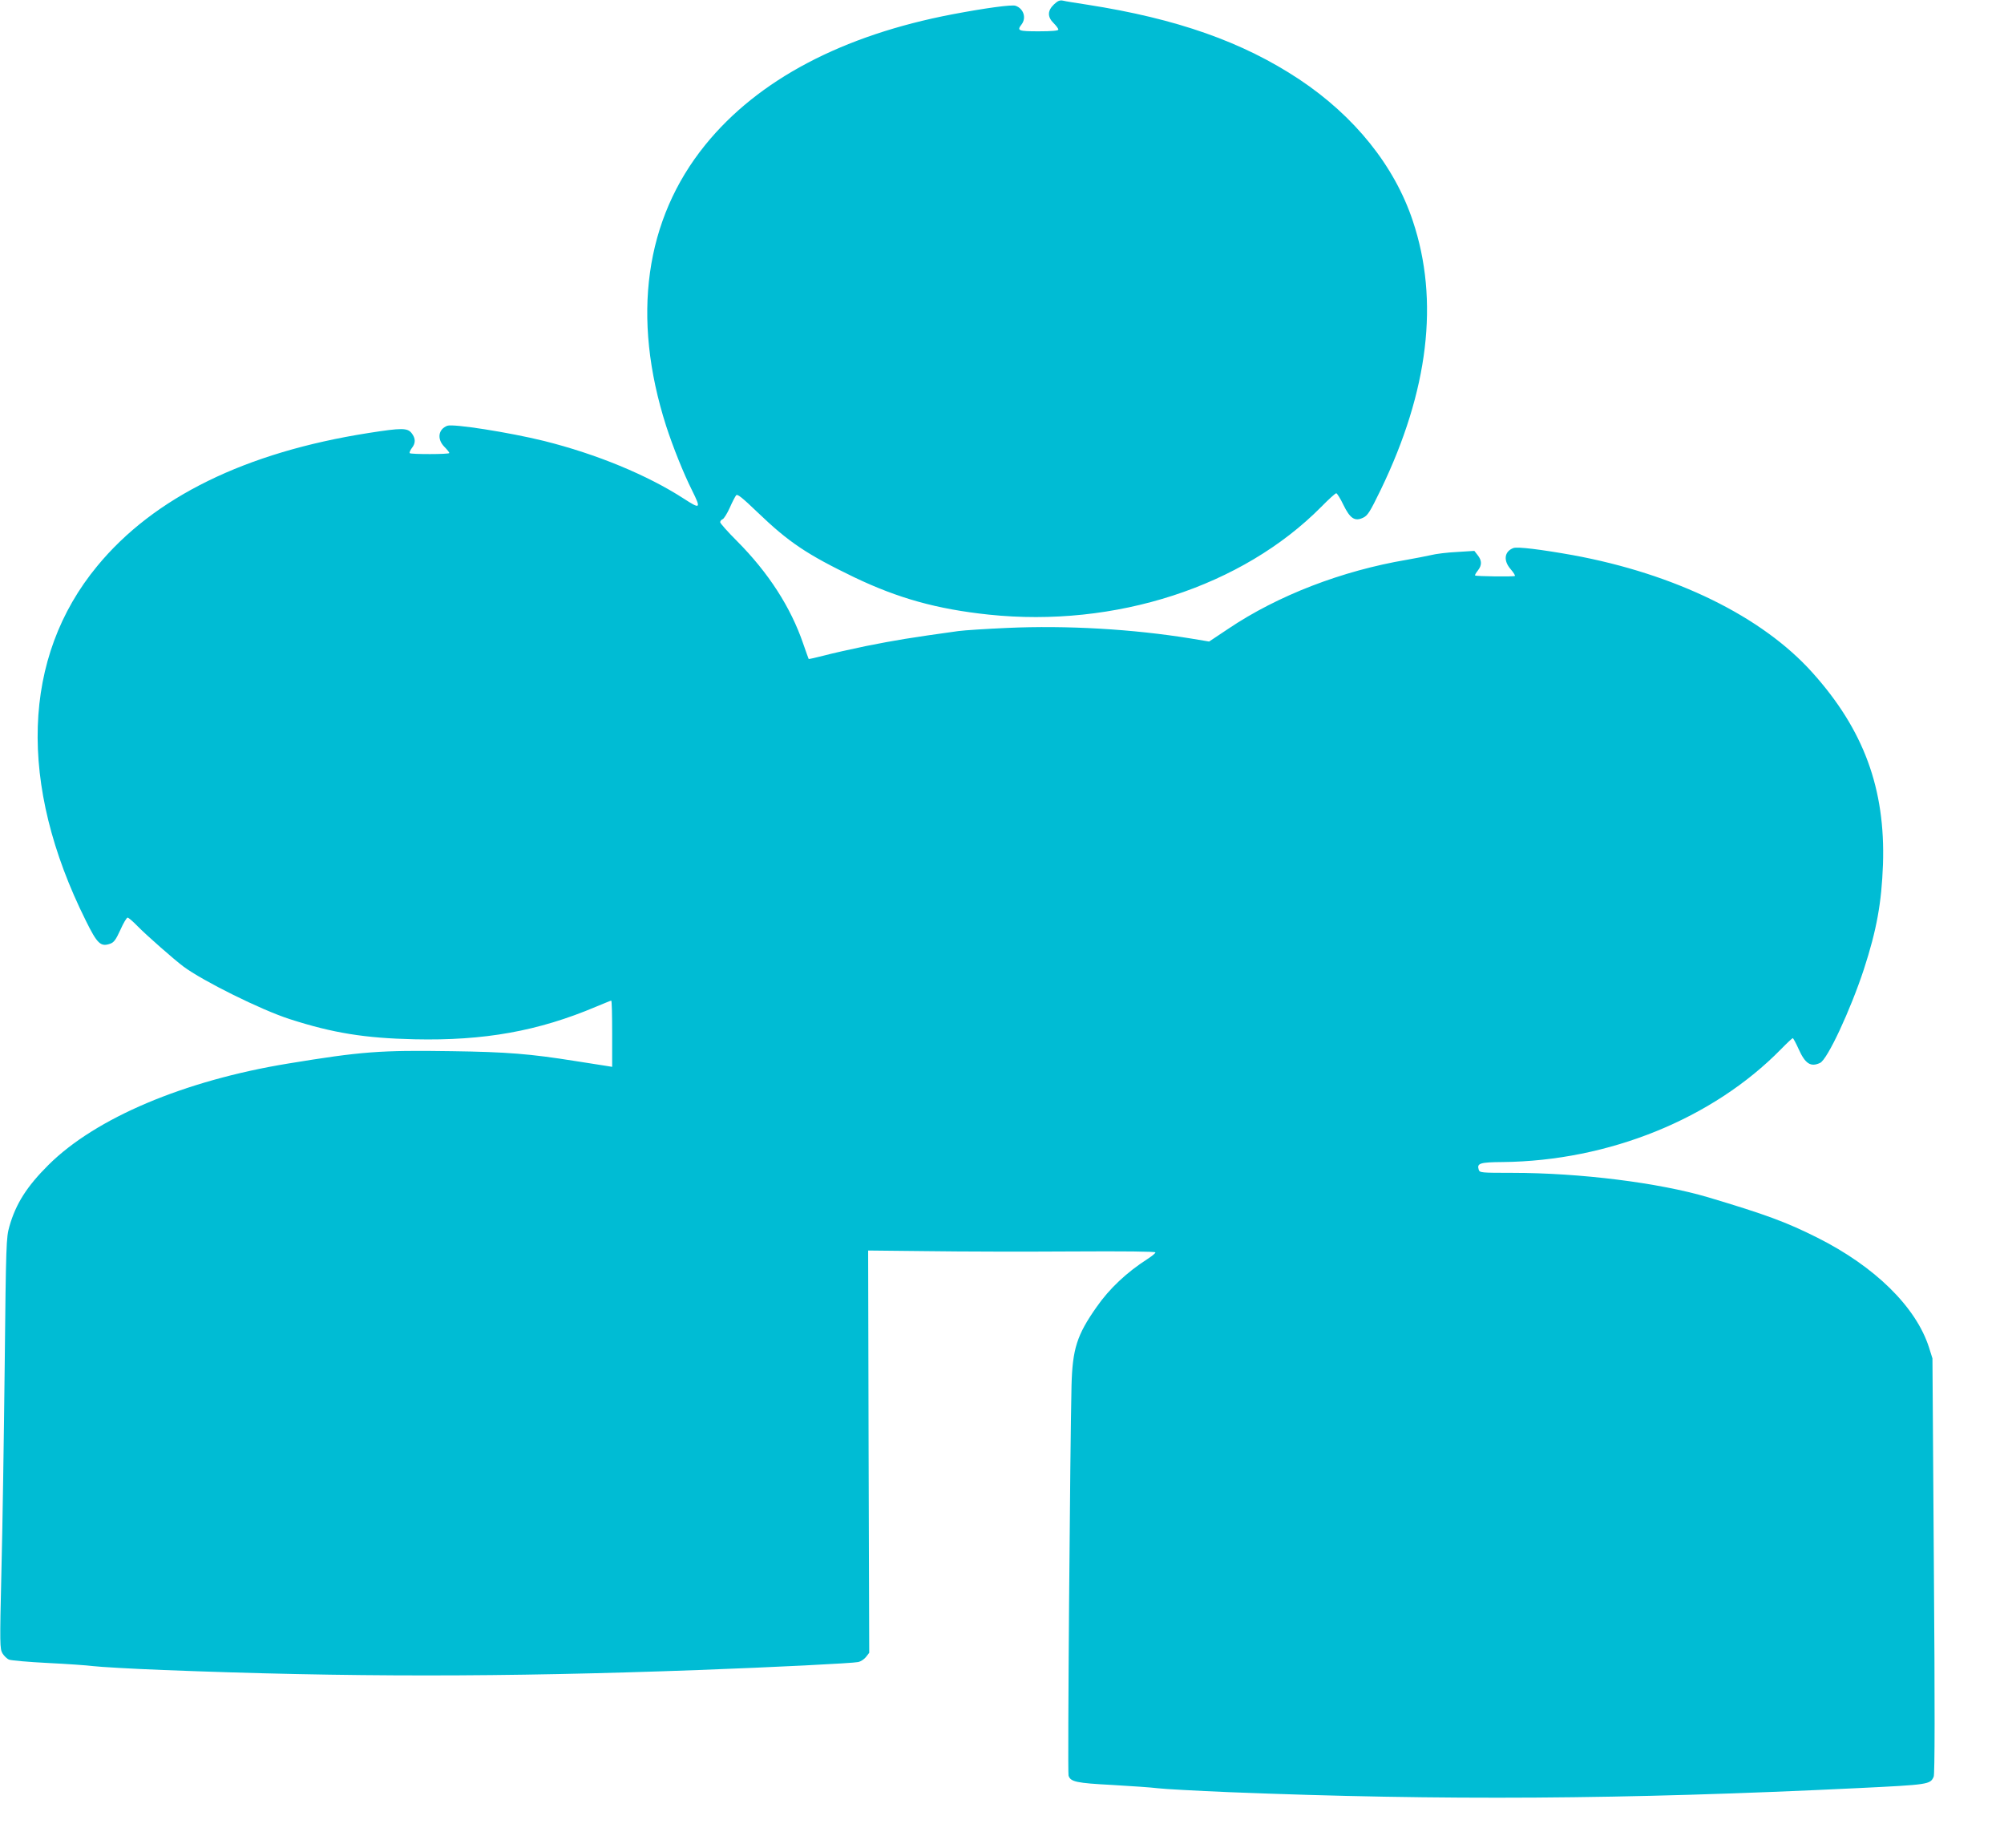 <?xml version="1.0" standalone="no"?>
<!DOCTYPE svg PUBLIC "-//W3C//DTD SVG 20010904//EN"
 "http://www.w3.org/TR/2001/REC-SVG-20010904/DTD/svg10.dtd">
<svg version="1.0" xmlns="http://www.w3.org/2000/svg"
 width="1280pt" height="1180pt" viewBox="0 0 1280 1180"
 preserveAspectRatio="xMidYMid meet">
<g transform="translate(0,1180) scale(0.1,-0.1)"
fill="#00bcd4" stroke="none">
<path d="M6732 11772 c-42 -40 -43 -80 -2 -120 17 -17 30 -35 30 -41 0 -7 -42
-11 -125 -11 -132 0 -141 4 -110 44 32 42 13 101 -38 119 -23 9 -196 -15 -402
-54 -704 -134 -1243 -418 -1580 -834 -386 -476 -473 -1100 -250 -1796 44 -135
110 -300 165 -410 59 -119 55 -123 -53 -53 -234 151 -556 284 -892 368 -223
55 -580 111 -618 97 -58 -22 -67 -85 -19 -134 18 -18 32 -36 32 -40 0 -9 -244
-9 -253 -1 -3 4 3 18 13 32 26 32 25 63 -1 96 -27 34 -63 34 -274 1 -786 -123
-1372 -410 -1734 -850 -481 -582 -507 -1393 -73 -2264 73 -148 95 -169 155
-148 24 8 37 25 66 89 19 43 40 78 46 78 6 0 35 -25 65 -56 58 -59 230 -210
291 -256 125 -93 496 -277 679 -336 276 -89 481 -122 797 -129 446 -10 791 52
1160 208 51 21 94 39 97 39 4 0 6 -95 6 -211 l0 -212 -37 6 c-21 3 -110 17
-198 31 -289 46 -435 58 -790 63 -457 7 -576 -2 -1045 -79 -665 -109 -1229
-348 -1530 -647 -139 -138 -209 -249 -250 -393 -20 -70 -22 -106 -30 -893 -5
-451 -14 -1041 -21 -1312 -11 -467 -10 -493 7 -522 10 -16 29 -35 43 -40 14
-5 125 -15 246 -21 121 -6 252 -15 290 -20 39 -5 241 -17 450 -25 1172 -46
2165 -46 3415 0 486 18 985 43 1022 51 15 3 37 17 49 32 l21 27 -4 1285 -3
1284 380 -4 c209 -3 622 -4 918 -2 336 2 537 0 537 -6 0 -6 -24 -25 -52 -43
-132 -85 -242 -188 -324 -306 -126 -179 -154 -268 -160 -503 -9 -383 -26
-2469 -19 -2489 12 -40 50 -48 280 -60 121 -7 252 -16 290 -21 39 -5 243 -16
455 -25 1364 -54 2514 -47 4020 26 450 22 459 23 481 73 7 15 8 441 1 1347
l-9 1324 -22 70 c-83 259 -346 517 -713 701 -199 100 -333 149 -698 258 -315
93 -817 156 -1252 156 -199 0 -207 1 -213 20 -13 41 7 48 153 49 677 7 1341
276 1777 720 38 39 72 71 76 71 3 0 20 -31 37 -69 42 -94 77 -117 137 -89 47
21 194 337 280 598 82 252 113 425 122 670 16 483 -123 860 -451 1225 -322
359 -877 630 -1531 750 -202 36 -354 55 -379 45 -58 -22 -65 -80 -17 -135 18
-21 30 -40 27 -43 -6 -6 -248 -3 -254 3 -3 2 5 16 17 31 27 34 27 64 -1 99
l-21 27 -111 -7 c-61 -3 -136 -12 -166 -20 -30 -7 -100 -20 -155 -30 -414 -70
-824 -228 -1139 -440 l-123 -82 -114 19 c-374 61 -795 85 -1176 68 -134 -6
-274 -15 -311 -20 -310 -43 -401 -58 -592 -96 -96 -20 -217 -47 -269 -61 -51
-13 -94 -23 -96 -21 -1 2 -17 46 -35 98 -79 231 -221 452 -422 654 -59 59
-108 114 -108 121 0 7 7 16 15 19 9 3 29 36 46 73 16 37 35 73 41 80 8 10 39
-15 137 -109 199 -191 314 -268 616 -414 282 -135 530 -204 860 -239 808 -85
1620 179 2125 689 46 47 89 86 95 86 5 0 26 -33 45 -73 43 -88 73 -109 127
-83 29 14 43 36 112 178 306 633 375 1209 205 1717 -117 352 -372 669 -725
904 -362 240 -783 388 -1354 477 -71 11 -142 22 -156 26 -19 4 -33 -1 -57 -24z"/>
</g>
</svg>
